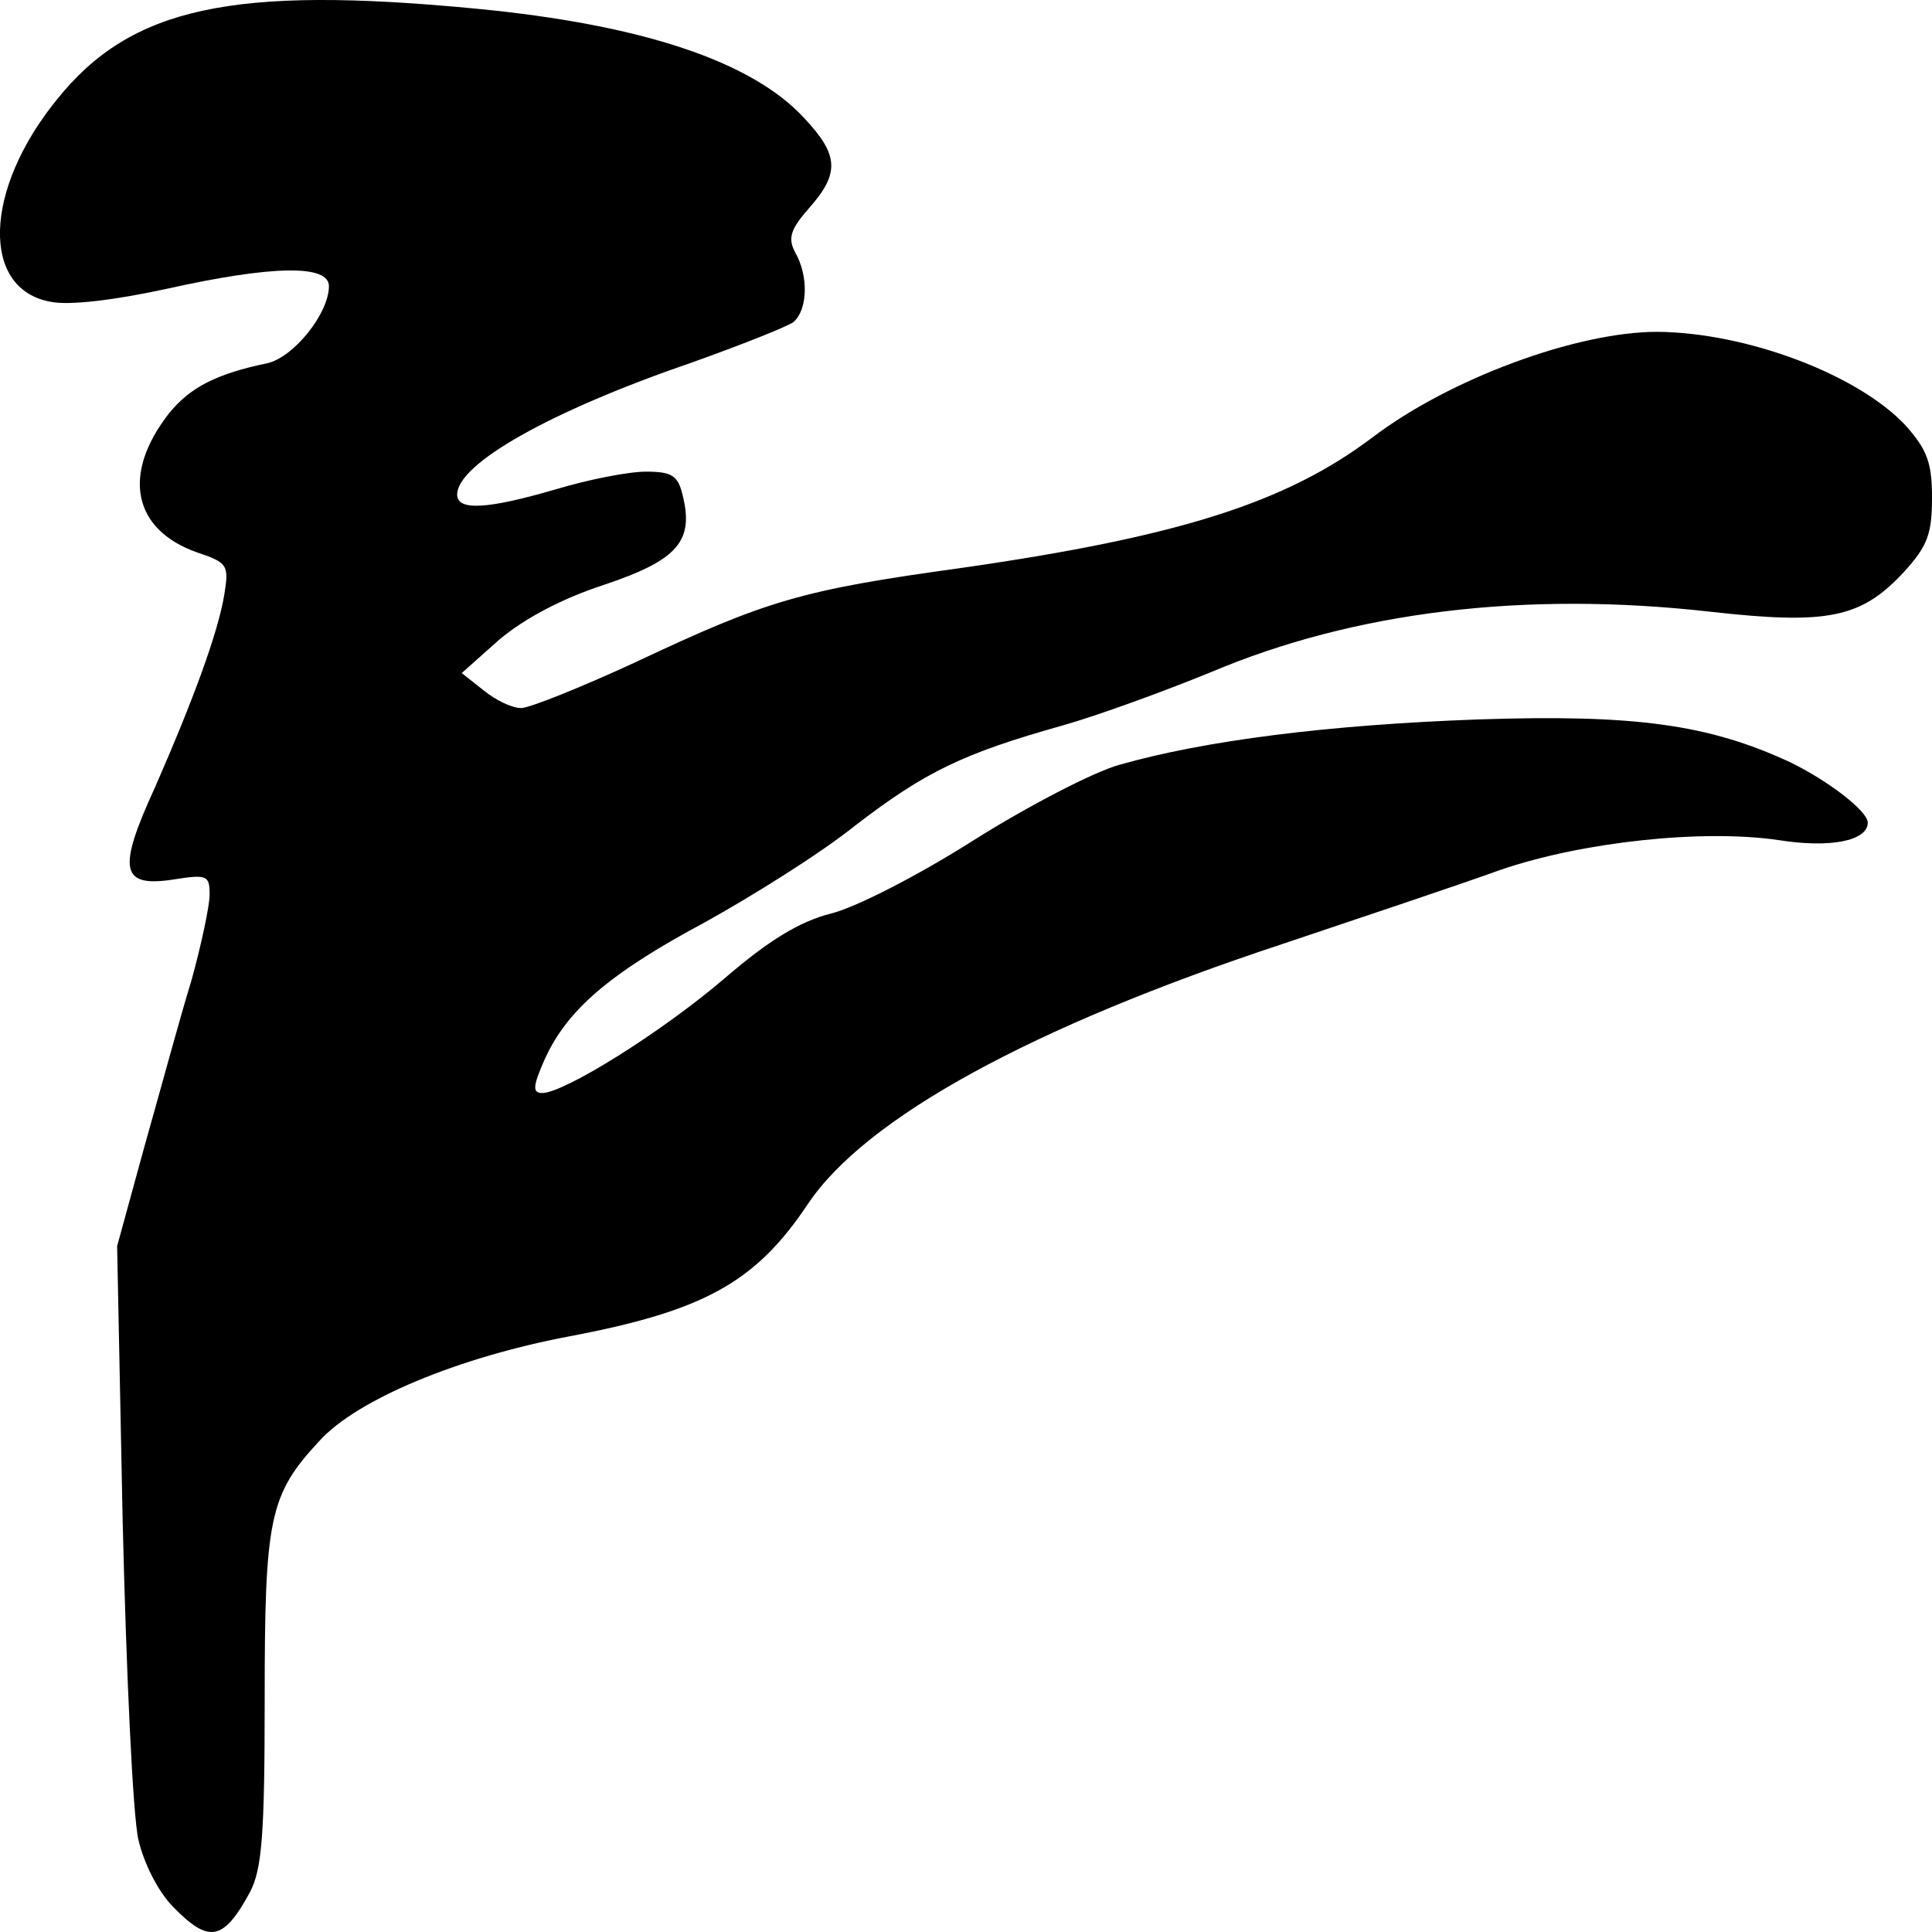<?xml version="1.0" encoding="utf-8"?>
<svg xmlns="http://www.w3.org/2000/svg" fill="none" height="100%" overflow="visible" preserveAspectRatio="none" style="display: block;" viewBox="0 0 8 8" width="100%">
<path d="M0.717 7.896C0.656 7.835 0.595 7.715 0.573 7.617C0.55 7.519 0.523 6.929 0.508 6.302L0.485 5.16L0.599 4.744C0.664 4.515 0.747 4.207 0.793 4.059C0.834 3.91 0.868 3.751 0.868 3.704C0.868 3.624 0.857 3.62 0.717 3.642C0.5 3.675 0.485 3.602 0.641 3.262C0.8 2.899 0.903 2.62 0.929 2.461C0.948 2.341 0.944 2.33 0.815 2.287C0.55 2.193 0.504 1.964 0.698 1.714C0.785 1.605 0.895 1.548 1.107 1.504C1.217 1.479 1.362 1.297 1.362 1.185C1.362 1.095 1.13 1.098 0.69 1.196C0.474 1.243 0.288 1.265 0.212 1.25C-0.08 1.2 -0.069 0.787 0.235 0.413C0.542 0.029 0.963 -0.061 1.972 0.036C2.659 0.102 3.114 0.254 3.33 0.489C3.474 0.642 3.478 0.718 3.349 0.863C3.273 0.95 3.262 0.986 3.292 1.044C3.349 1.142 3.345 1.283 3.285 1.334C3.254 1.355 3.069 1.428 2.868 1.5C2.276 1.703 1.893 1.921 1.893 2.048C1.893 2.116 2.018 2.109 2.302 2.026C2.435 1.986 2.602 1.953 2.674 1.953C2.78 1.953 2.807 1.968 2.826 2.048C2.875 2.24 2.807 2.319 2.503 2.421C2.325 2.479 2.17 2.562 2.067 2.649L1.912 2.787L2.003 2.859C2.052 2.899 2.12 2.932 2.158 2.932C2.192 2.932 2.409 2.845 2.636 2.74C3.175 2.486 3.319 2.443 3.979 2.352C4.886 2.222 5.326 2.08 5.682 1.812C6.001 1.569 6.528 1.374 6.862 1.374C7.234 1.377 7.693 1.551 7.89 1.761C7.981 1.863 8 1.917 8 2.062C8 2.211 7.981 2.261 7.886 2.366C7.708 2.559 7.571 2.588 7.082 2.533C6.312 2.446 5.606 2.533 5.015 2.783C4.829 2.859 4.552 2.961 4.4 3.004C3.987 3.12 3.831 3.196 3.543 3.417C3.399 3.533 3.114 3.711 2.917 3.82C2.519 4.033 2.344 4.186 2.253 4.392C2.207 4.497 2.204 4.526 2.245 4.526C2.336 4.526 2.742 4.273 3.004 4.048C3.186 3.892 3.311 3.816 3.44 3.783C3.543 3.758 3.804 3.624 4.032 3.479C4.256 3.338 4.529 3.196 4.635 3.167C4.988 3.066 5.504 3.001 6.122 2.979C6.775 2.957 7.078 3.001 7.412 3.156C7.571 3.233 7.734 3.359 7.734 3.406C7.734 3.483 7.575 3.512 7.367 3.479C7.052 3.432 6.551 3.486 6.213 3.602C6.062 3.657 5.652 3.794 5.307 3.91C4.275 4.251 3.584 4.628 3.345 4.986C3.129 5.309 2.917 5.428 2.355 5.534C1.896 5.621 1.479 5.795 1.324 5.965C1.115 6.189 1.096 6.284 1.096 7.034C1.096 7.595 1.085 7.74 1.035 7.835C0.925 8.038 0.865 8.048 0.717 7.896Z" fill="black" id="Vector"/>
</svg>